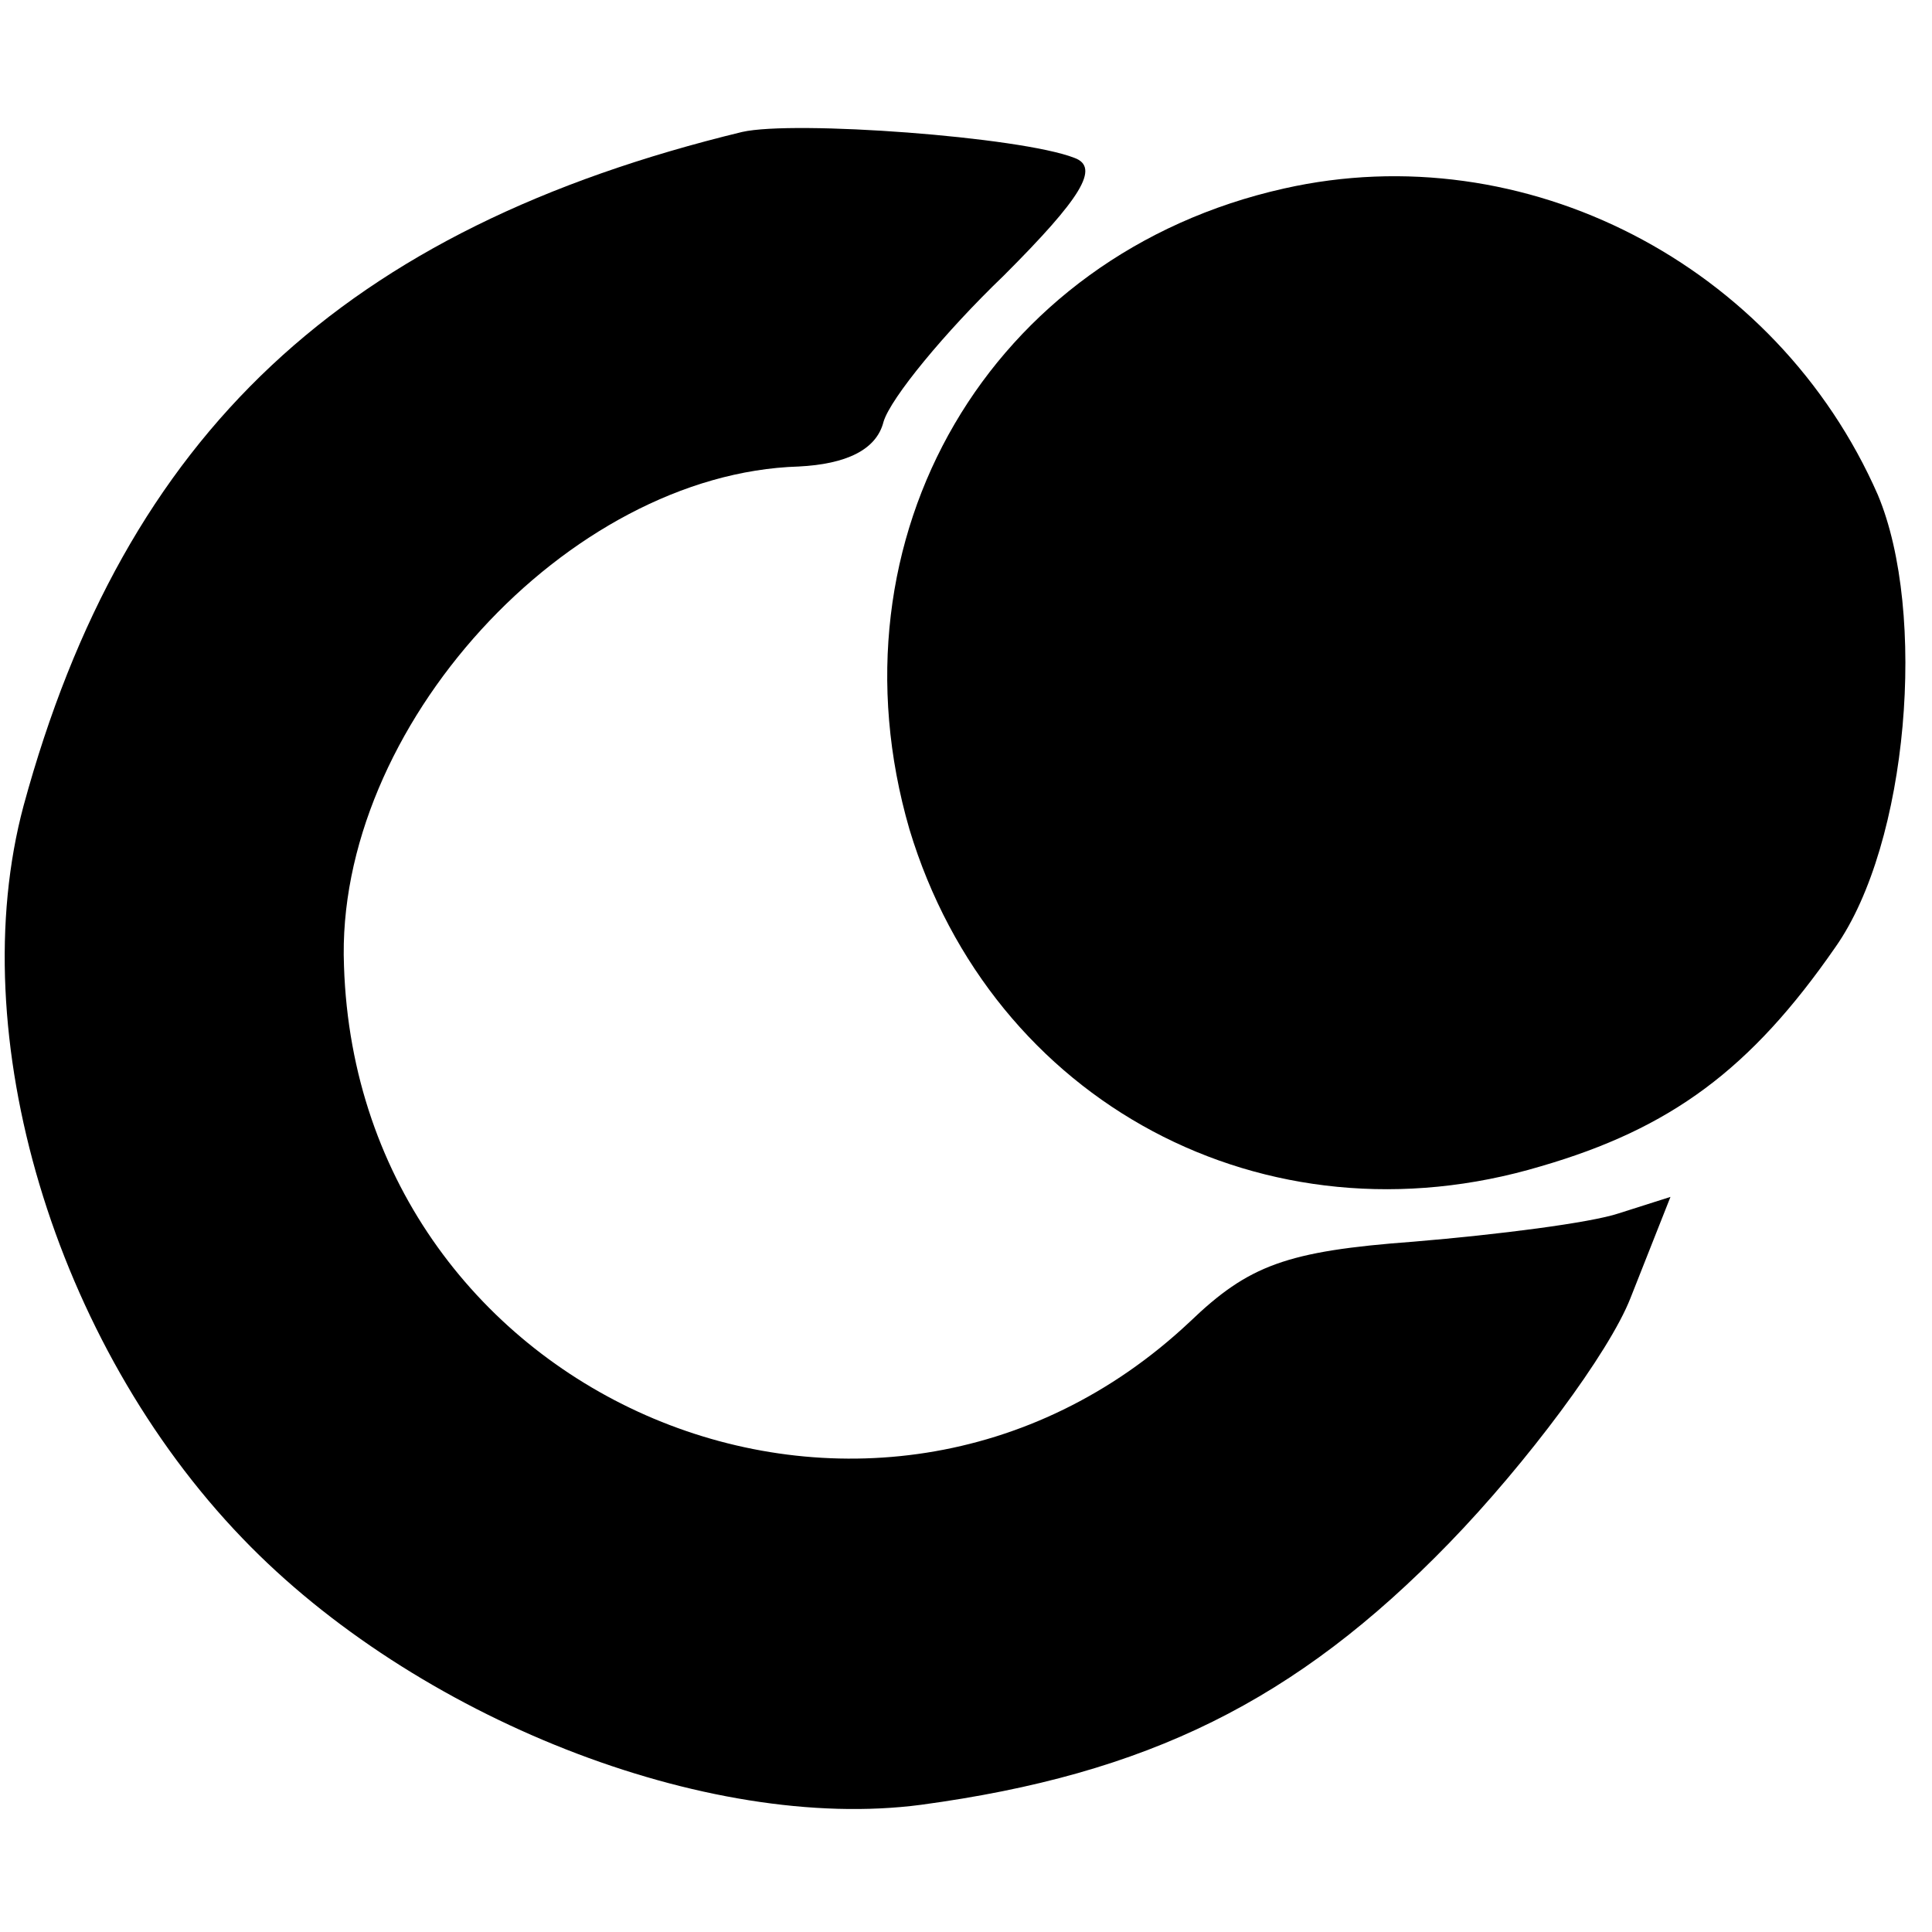 <?xml version="1.0" standalone="no"?>
<!DOCTYPE svg PUBLIC "-//W3C//DTD SVG 20010904//EN"
 "http://www.w3.org/TR/2001/REC-SVG-20010904/DTD/svg10.dtd">
<svg version="1.0" xmlns="http://www.w3.org/2000/svg"
 width="82pt" height="82pt" viewBox="0 0 82 82"
 preserveAspectRatio="xMidYMid meet">
<g transform="translate(0,82) scale(0.1,-0.1)"
fill="#000000" stroke="none">
<path d="M315 764 c-169 -41 -262 -128 -305 -286 -26 -97 13 -228 93 -311 73
-76 197 -125 288 -113 96 13 159 44 224 111 33 34 68 81 77 104 l17 43 -22 -7
c-12 -4 -51 -9 -87 -12 -54 -4 -70 -10 -95 -34 -134 -126 -353 -34 -359 151
-4 101 95 209 193 212 20 1 33 7 36 19 3 10 26 38 51 62 33 33 41 46 30 50
-23 9 -119 16 -141 11z"/>
<path d="M545 740 c-125 -28 -195 -148 -159 -272 35 -116 151 -178 268 -143
55 16 89 41 125 93 31 44 39 142 18 192 -43 98 -150 153 -252 130z"/>
</g>
</svg>
